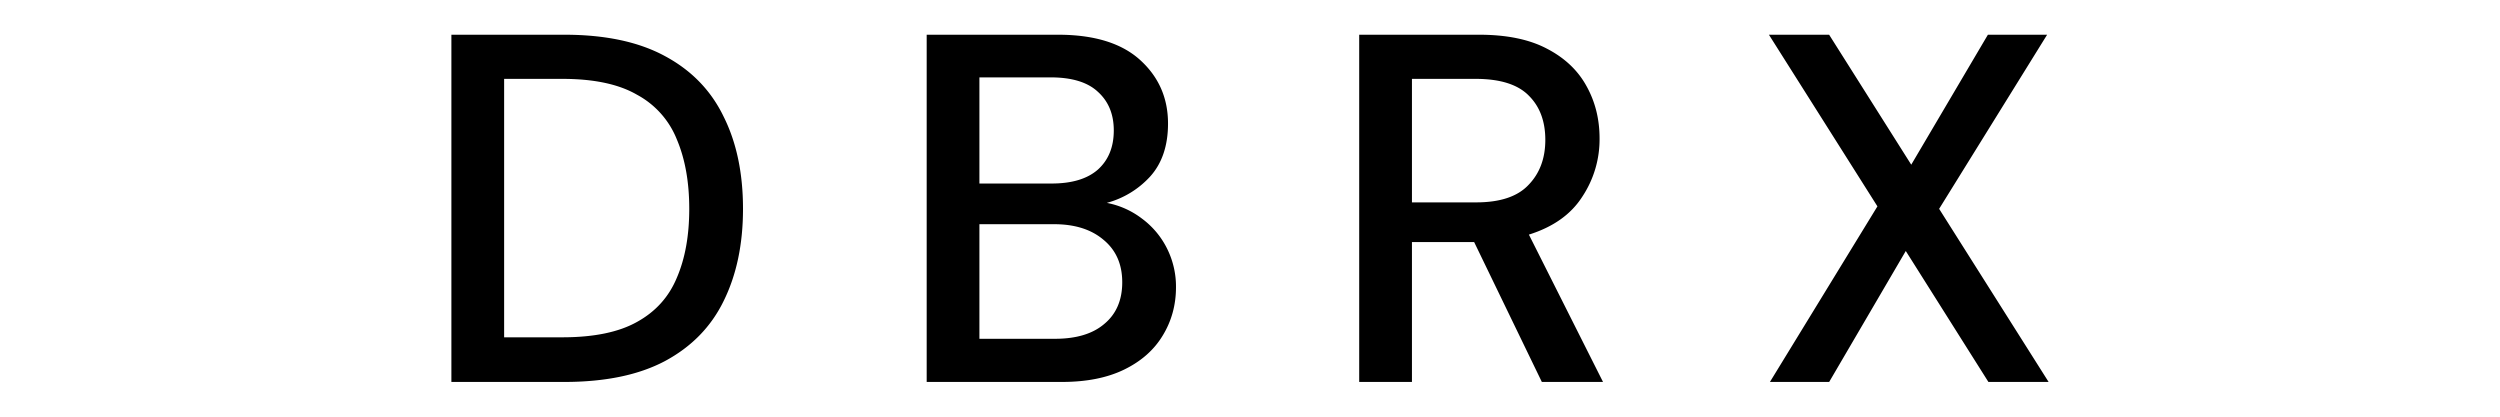 <svg fill="currentColor" fill-rule="evenodd" height="1em" style="flex:none;line-height:1" viewBox="0 0 96 24" xmlns="http://www.w3.org/2000/svg"><title>DBRX</title><path d="M77.948 22l6.192-10.114L77.89 2h3.468l4.73 7.486L90.503 2h3.411l-6.22 10.029L94 22h-3.468l-4.759-7.543L81.36 22h-3.41zM54.29 22V2h6.908c1.586 0 2.885.267 3.898.8 1.032.533 1.796 1.257 2.293 2.171.497.896.746 1.896.746 3a5.972 5.972 0 01-1.004 3.372c-.65 1.01-1.672 1.733-3.067 2.171L68.334 22H64.81l-3.899-8.057h-3.583V22H54.29zm3.038-10.343h3.698c1.376 0 2.379-.333 3.01-1 .65-.667.974-1.533.974-2.6 0-1.067-.315-1.914-.946-2.543-.63-.647-1.653-.971-3.067-.971h-3.669v7.114zM29.377 22V2h7.566c2.083 0 3.66.486 4.73 1.457 1.07.972 1.605 2.19 1.605 3.657 0 1.276-.344 2.296-1.032 3.057a5.21 5.21 0 01-2.494 1.515 4.826 4.826 0 012.036.914 4.796 4.796 0 011.433 1.714 4.9 4.9 0 01.516 2.229c0 1.028-.258 1.962-.774 2.8-.497.819-1.233 1.467-2.207 1.943-.975.476-2.17.714-3.583.714h-7.797zm3.037-11.429h4.157c1.165 0 2.054-.266 2.665-.8.612-.552.918-1.304.918-2.257 0-.933-.306-1.676-.918-2.228-.592-.553-1.5-.829-2.723-.829h-4.099v6.114zm0 8.943h4.357c1.223 0 2.17-.285 2.838-.857.688-.571 1.032-1.371 1.032-2.4 0-1.028-.354-1.838-1.06-2.428-.708-.61-1.663-.915-2.867-.915h-4.3v6.6zM2 22V2h6.507c2.35 0 4.28.41 5.79 1.229 1.528.819 2.656 1.98 3.382 3.485.745 1.486 1.118 3.257 1.118 5.315 0 2.038-.373 3.81-1.118 5.314-.726 1.486-1.854 2.638-3.382 3.457-1.51.8-3.44 1.2-5.79 1.2H2zm3.038-2.571h3.354c1.815 0 3.249-.296 4.3-.886 1.07-.59 1.834-1.438 2.293-2.543.477-1.105.716-2.429.716-3.971 0-1.543-.239-2.877-.716-4a5.03 5.03 0 00-2.293-2.572c-1.051-.61-2.485-.914-4.3-.914H5.038v14.886z"></path></svg>